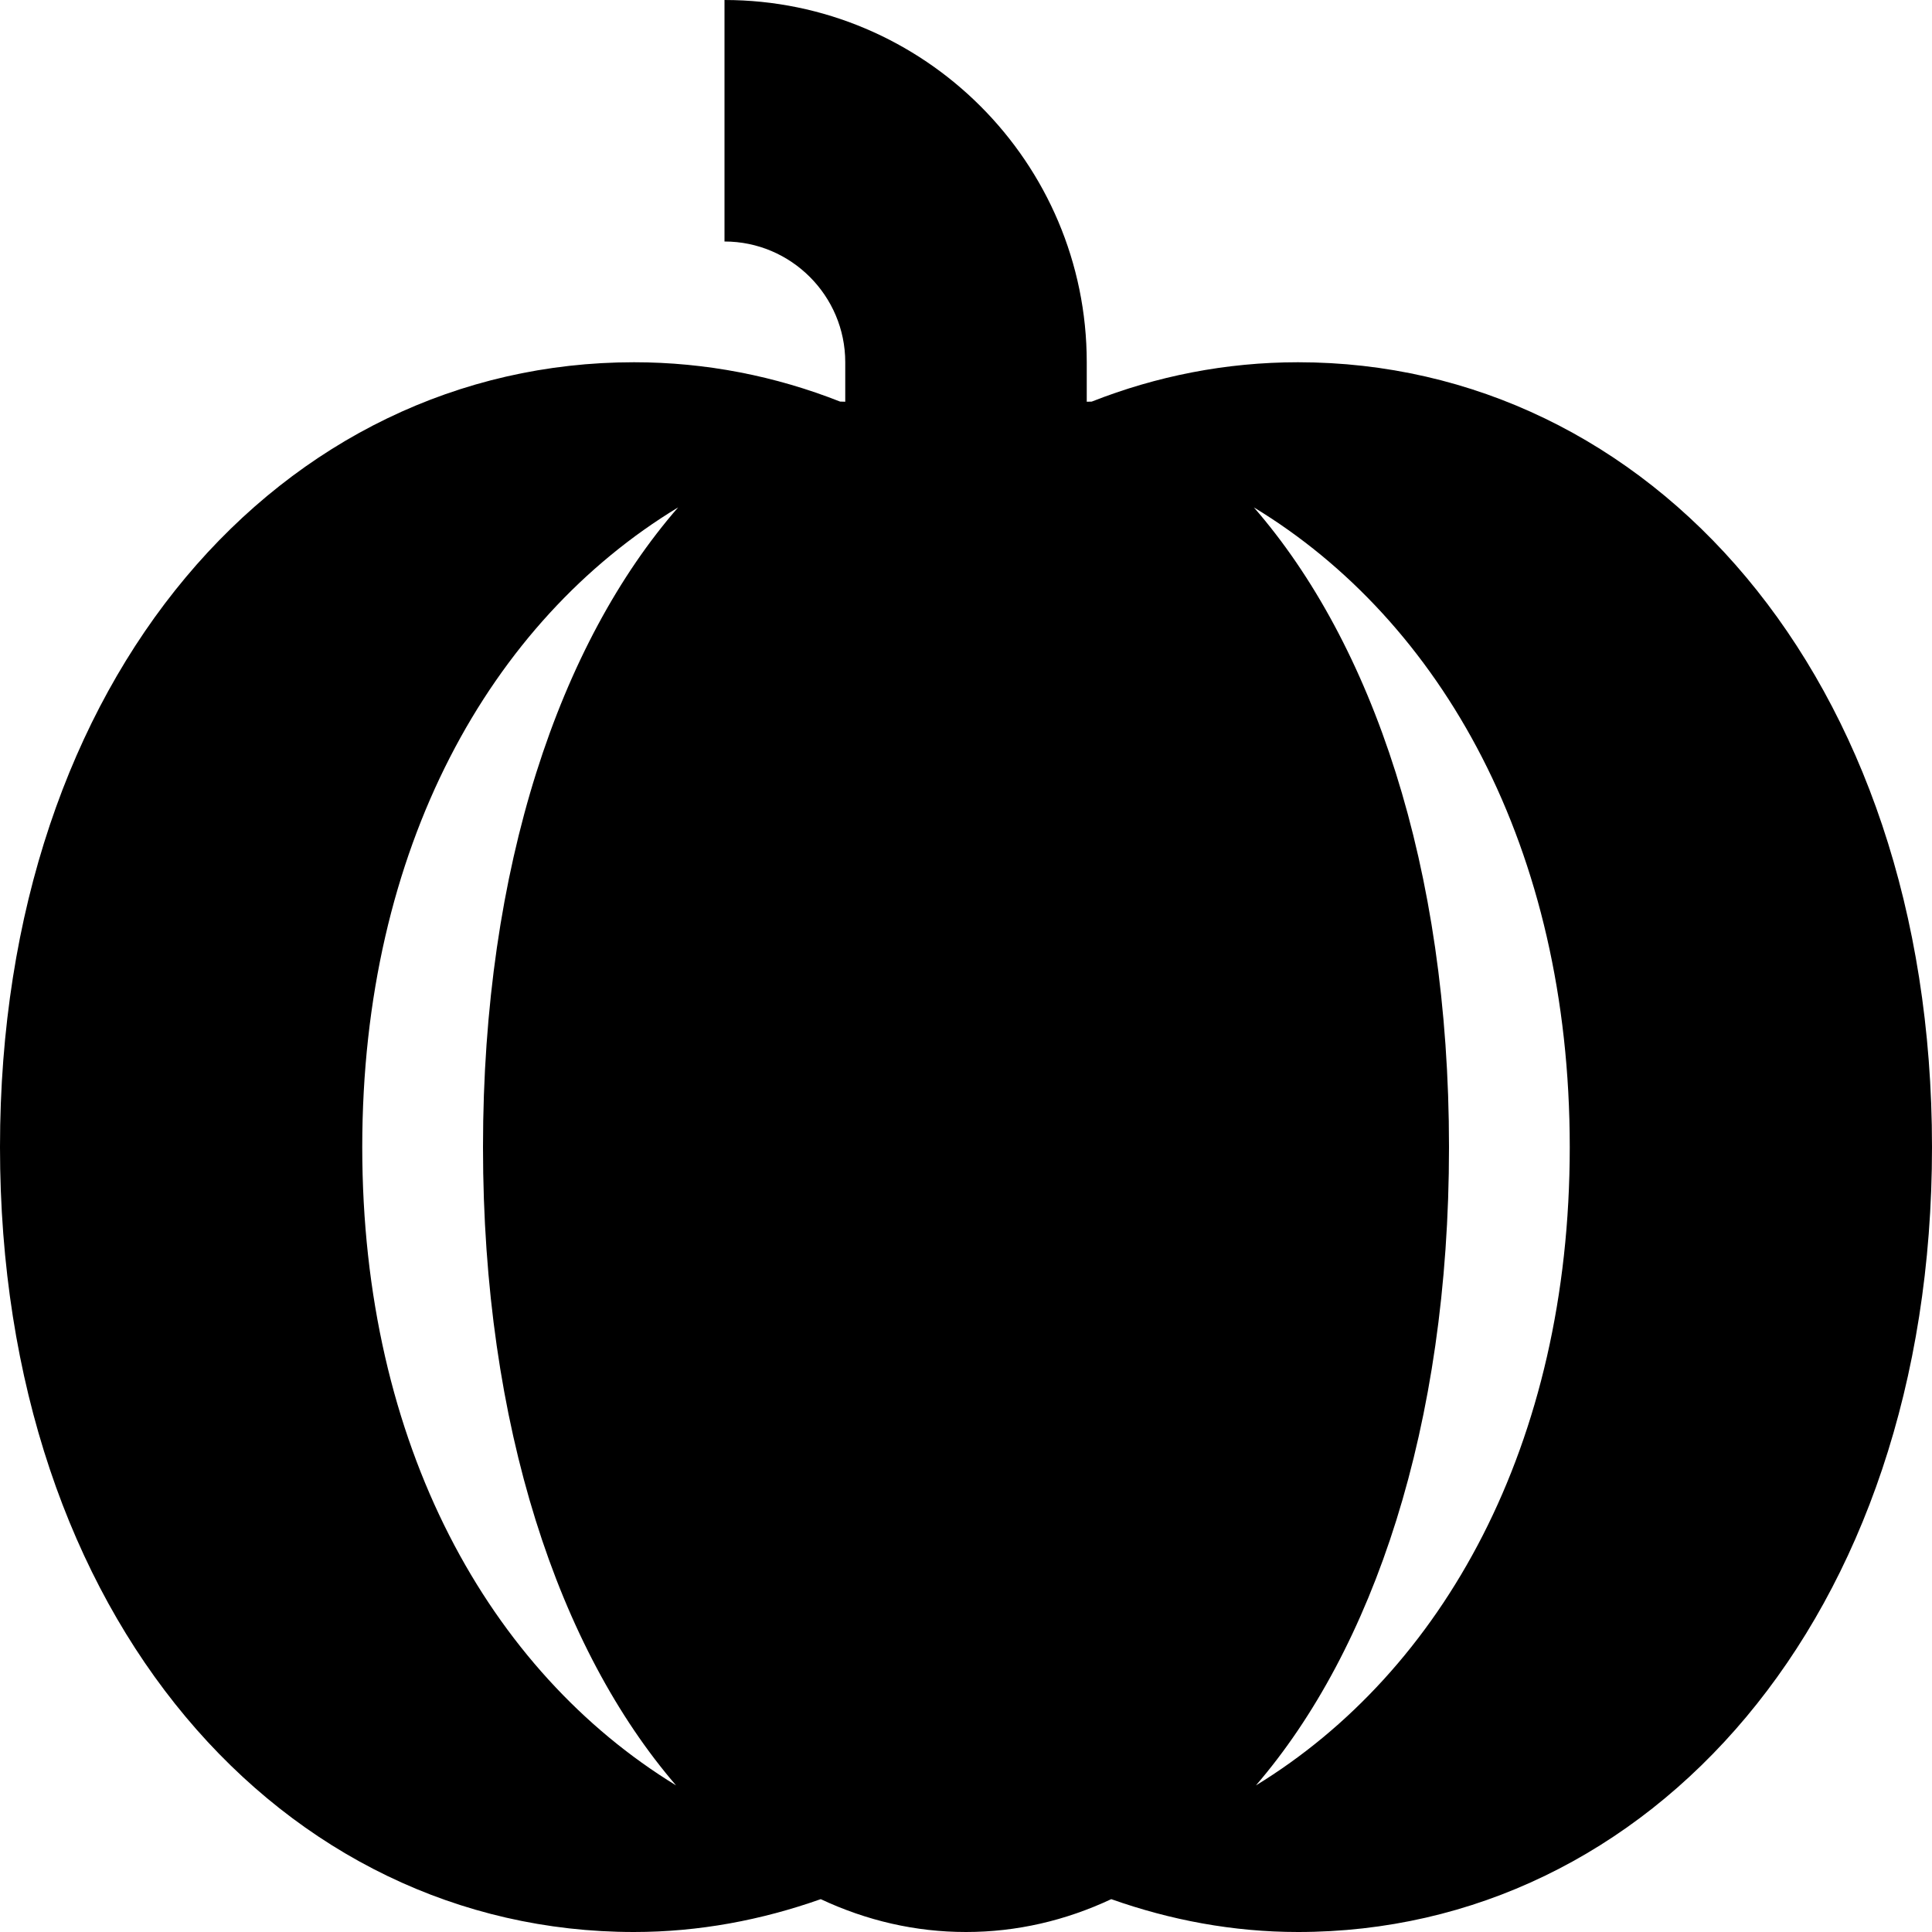 <svg version="1.1" viewBox="0 0 16 16" xmlns="http://www.w3.org/2000/svg" xmlns:xlink="http://www.w3.org/1999/xlink"><path d="M10.75,3c-0.599,0 -1.173,0.115 -1.709,0.326c-0.014,0.001 -0.028,0 -0.041,0.001v-0.327c0,-1.654 -1.346,-3 -3,-3v2c0.551,0 1,0.449 1,1v0.327c-0.014,-0.001 -0.028,-0.001 -0.042,-0.001c-0.535,-0.211 -1.109,-0.326 -1.708,-0.326c-2.899,0 -5.25,2.584 -5.25,6.5c0,3.916 2.351,6.5 5.25,6.5c0.54,0 1.057,-0.099 1.547,-0.272c0.38,0.178 0.784,0.272 1.203,0.272c0.419,0 0.823,-0.094 1.203,-0.272c0.489,0.173 1.007,0.272 1.547,0.272c2.899,0 5.25,-2.584 5.25,-6.5c0,-3.916 -2.351,-6.5 -5.25,-6.5Zm-7.75,6.5c0,-2.479 1.061,-4.356 2.616,-5.298c-0.978,1.123 -1.616,2.97 -1.616,5.298c0,2.317 0.63,4.161 1.599,5.286c-1.545,-0.945 -2.599,-2.817 -2.599,-5.286Zm7.401,5.286c0.969,-1.125 1.599,-2.97 1.599,-5.286c0,-2.328 -0.638,-4.175 -1.616,-5.298c1.554,0.942 2.616,2.819 2.616,5.298c0,2.47 -1.054,4.341 -2.599,5.286Z"></path></svg>